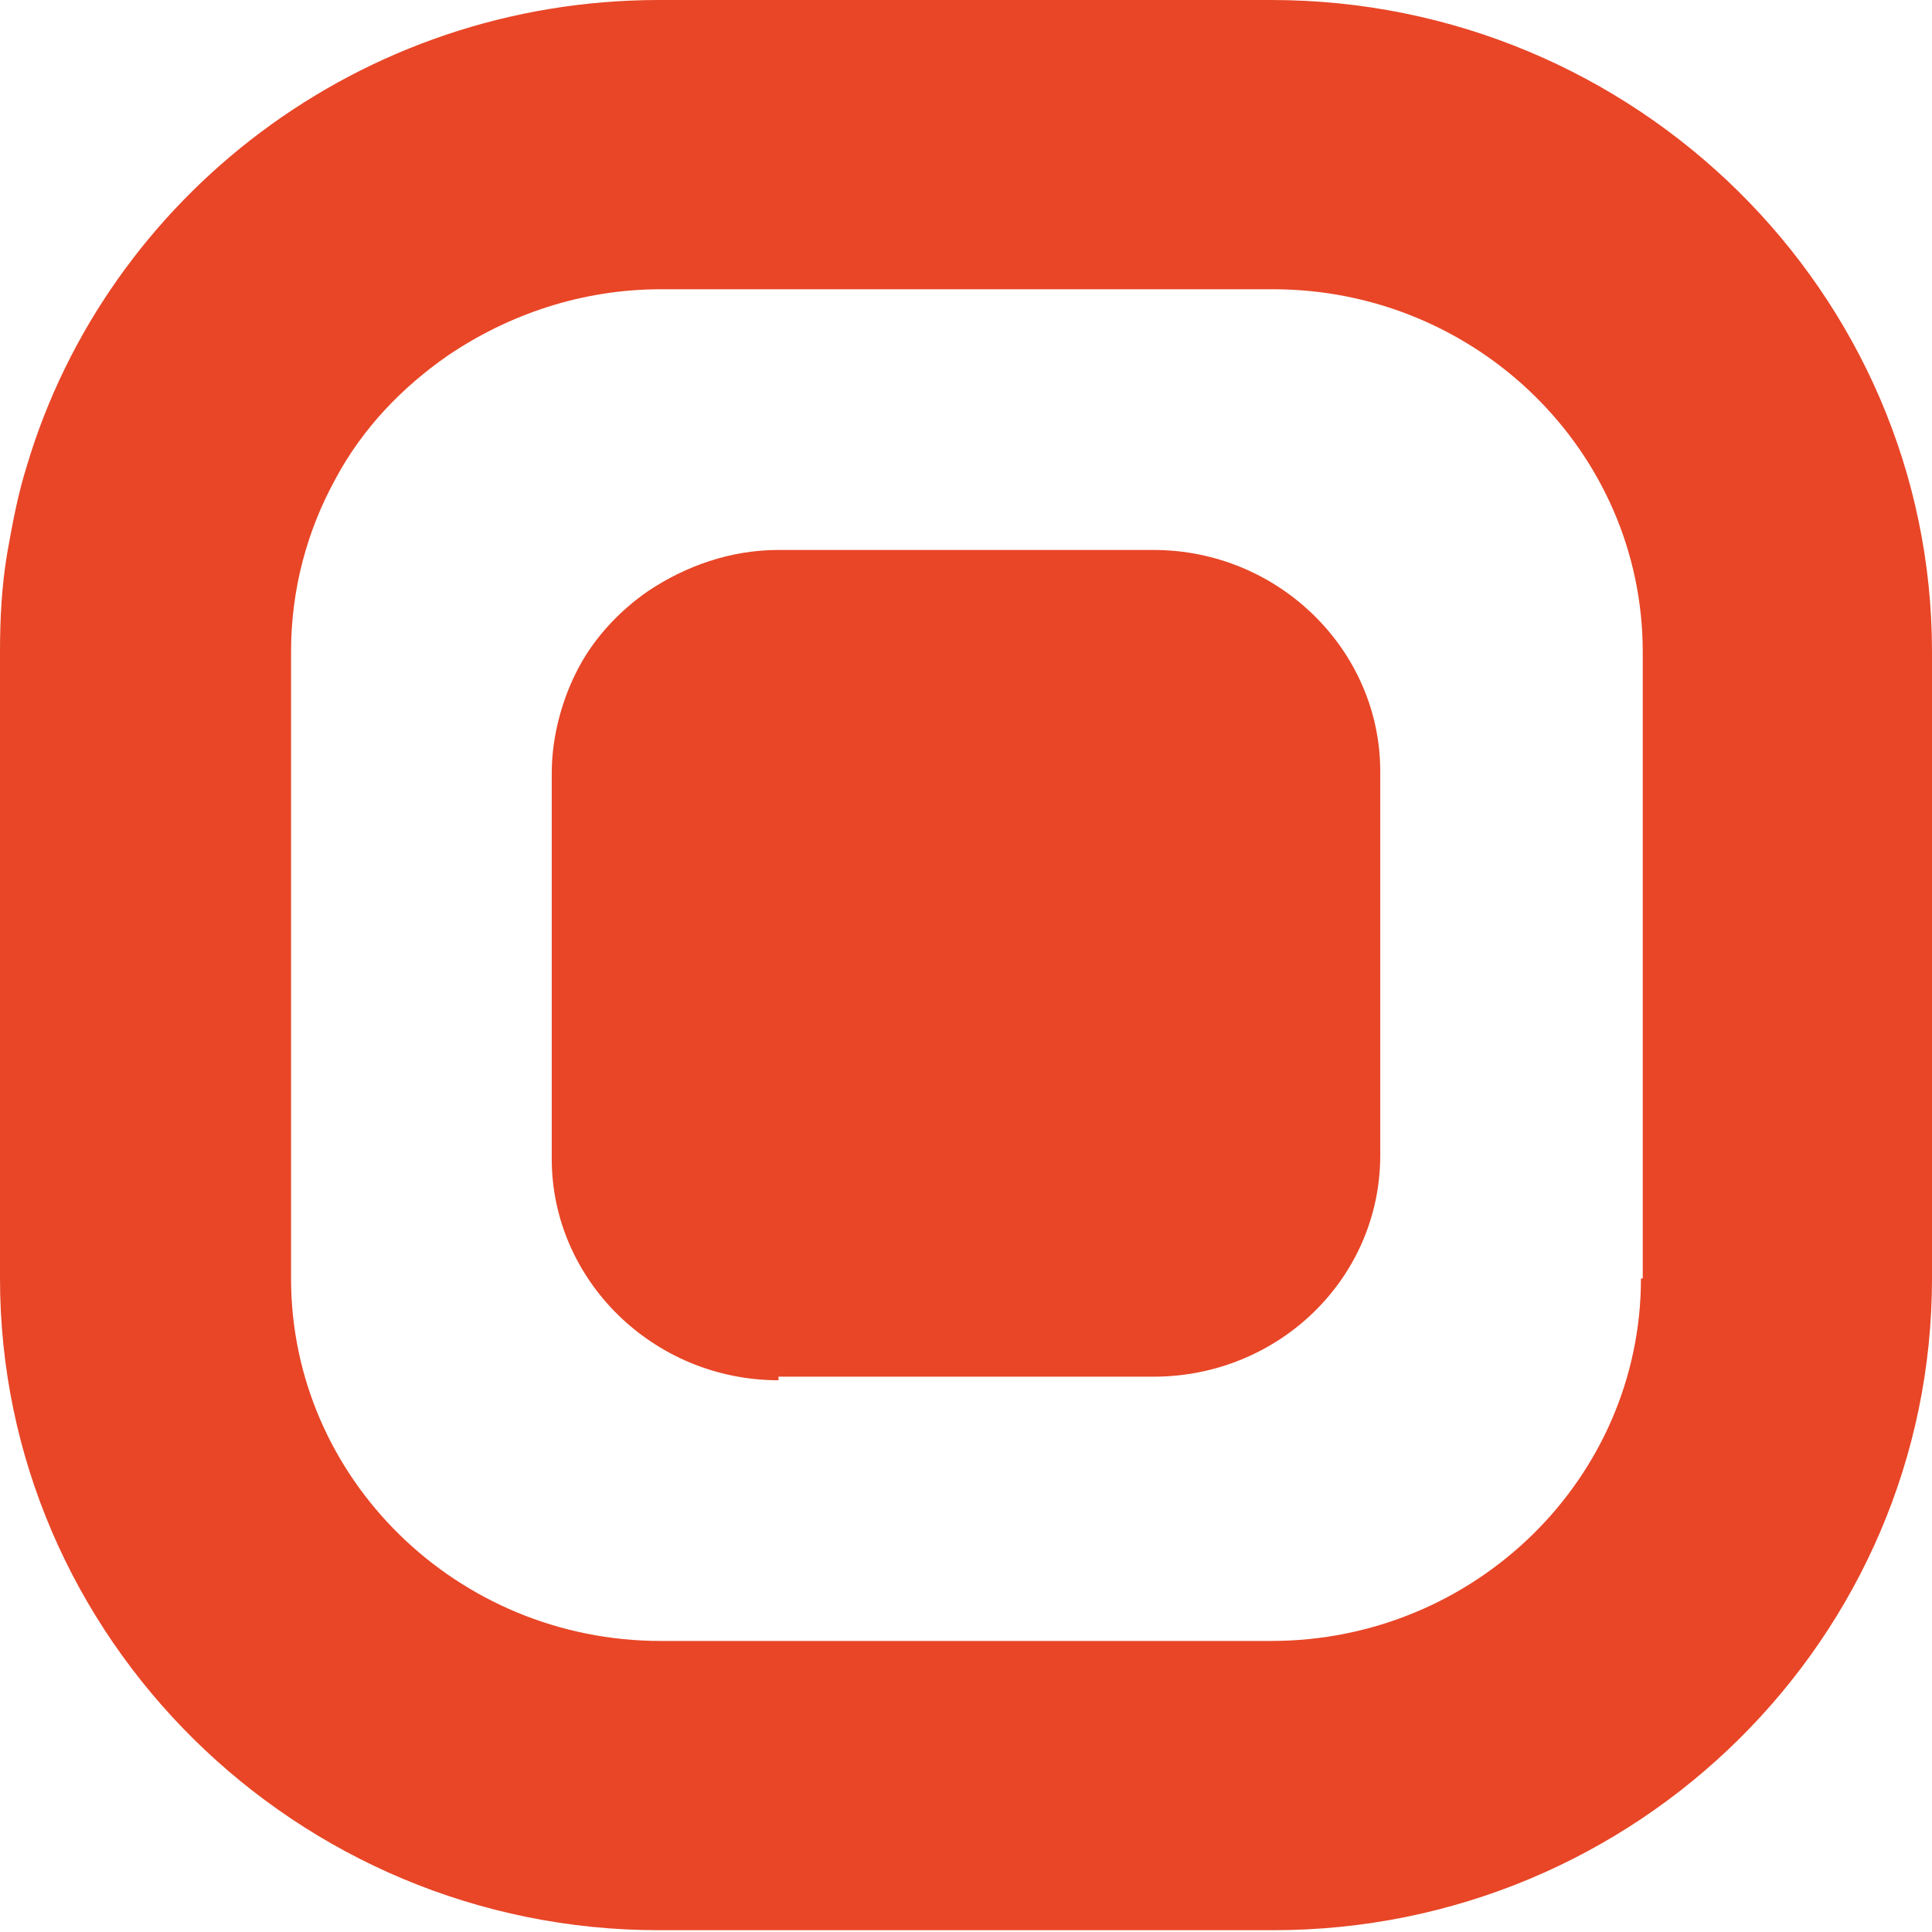 <?xml version="1.0" encoding="utf-8"?>
<!-- Generator: Adobe Illustrator 28.1.0, SVG Export Plug-In . SVG Version: 6.00 Build 0)  -->
<svg version="1.1" id="Layer_1" xmlns="http://www.w3.org/2000/svg" xmlns:xlink="http://www.w3.org/1999/xlink" x="0px" y="0px"
	 viewBox="0 0 108.2 108.2" style="enable-background:new 0 0 108.2 108.2;" xml:space="preserve">
<style type="text/css">
	.st0{fill:#E84627;}
</style>
<g>
	<path class="st0" d="M71.2,0H36.9C20.2,0,6,11,1.5,26.1C1,27.7,0.7,29.3,0.4,31C0.1,32.8,0,34.6,0,36.5v35.1
		c0,20.1,16.6,36.5,36.9,36.5l17.2,0l17.2,0c20.4,0,36.9-16.4,36.9-36.5V36.5C108.2,16.4,91.6,0,71.2,0L71.2,0z M91.9,71.6
		c0,11.2-9.3,20.3-20.7,20.3l-17.1,0l-17.1,0c-11.4,0-20.7-9.1-20.7-20.3V36.5c0-3.5,0.9-6.8,2.5-9.7c1.5-2.8,3.7-5.1,6.3-6.9
		c3.4-2.3,7.5-3.7,11.9-3.7h34.3c11.4,0,20.7,9.1,20.7,20.3V71.6z M91.9,71.6"/>
	<path class="st0" d="M43.6,77.3c-7,0-12.7-5.6-12.7-12.4V43.3c0-2.1,0.6-4.2,1.5-5.9c0.9-1.7,2.3-3.2,3.9-4.3
		c2.1-1.4,4.6-2.3,7.3-2.3h21c7,0,12.7,5.6,12.7,12.4v21.5c0,6.9-5.7,12.4-12.7,12.4l-10.5,0H43.6z M43.6,77.3"/>
</g>
</svg>
